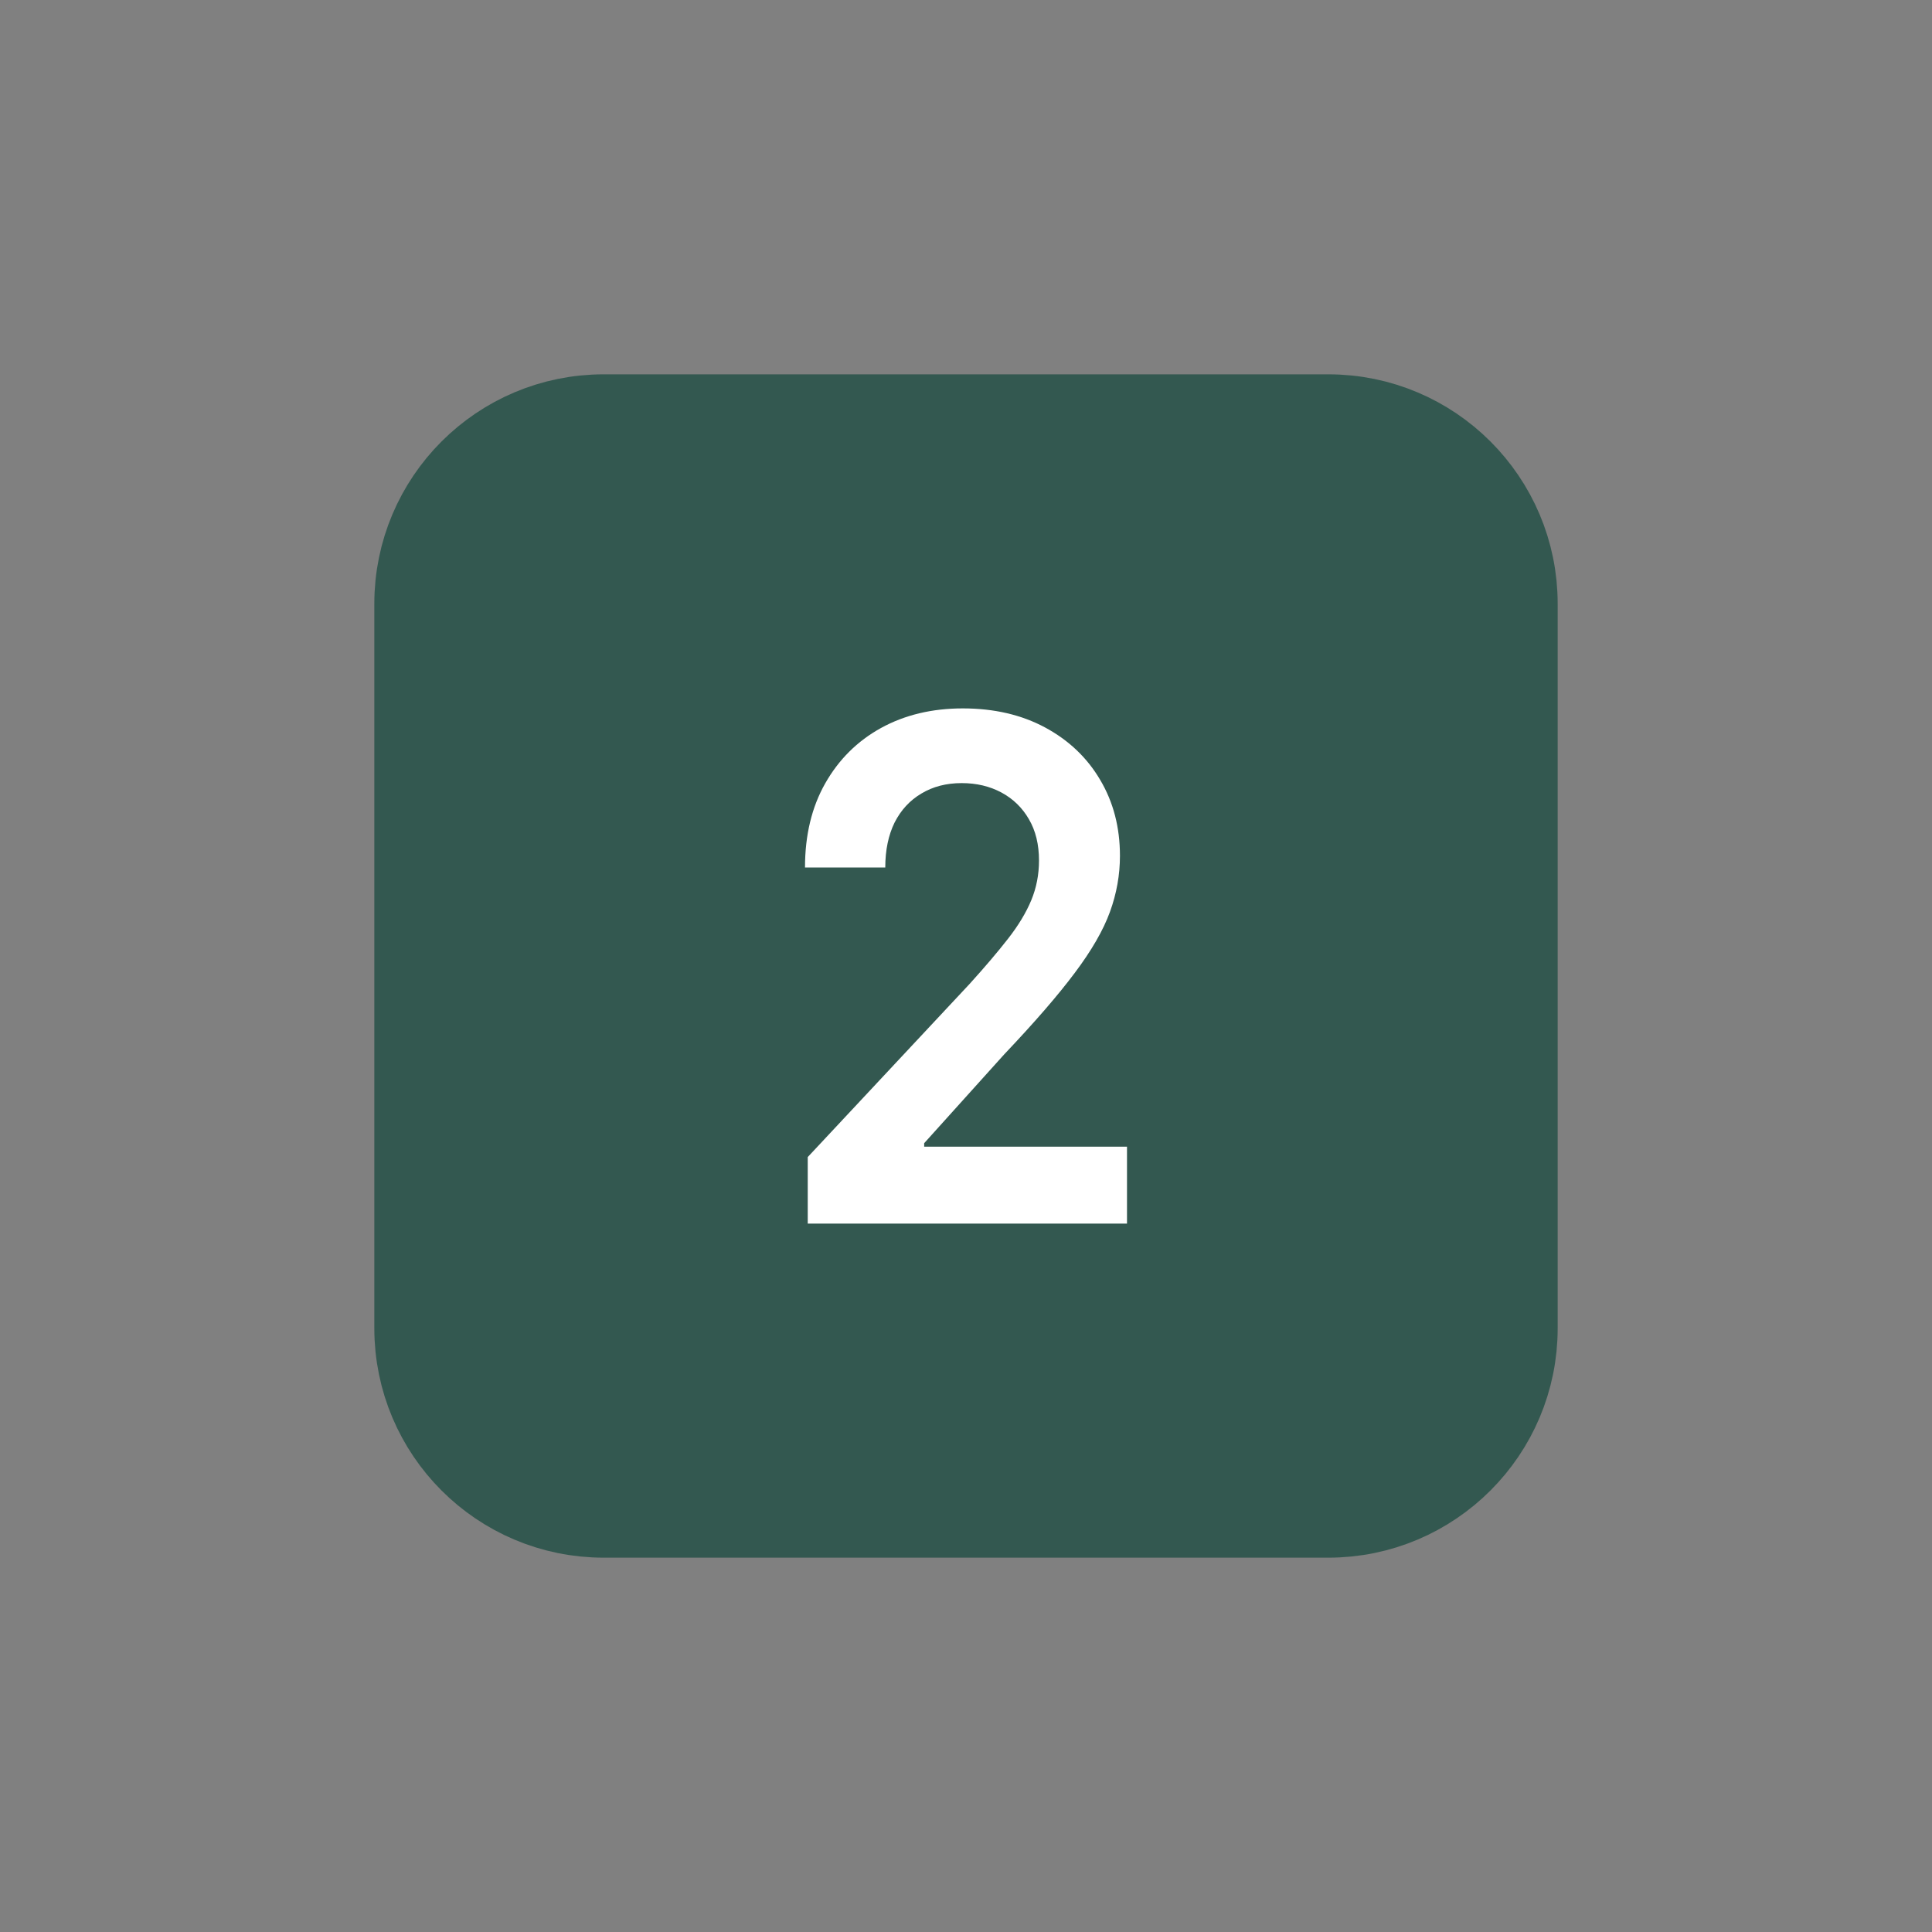 <svg xmlns="http://www.w3.org/2000/svg" width="60" height="60" viewBox="0 0 60 60" fill="none"><rect x="0" y="0" width="60" height="60" fill="#808080" stroke="none"/><path d="M13.125 18.75C13.125 15.643 15.643 13.125 18.75 13.125H41.25C44.357 13.125 46.875 15.643 46.875 18.75V41.25C46.875 44.357 44.357 46.875 41.25 46.875H18.75C15.643 46.875 13.125 44.357 13.125 41.25V18.75Z" fill="#335850" stroke="#335850" stroke-width="3" stroke-linecap="round" stroke-linejoin="round"></path><path d="M25.085 38V35.934L30.106 30.563C30.586 30.033 30.986 29.563 31.306 29.152C31.627 28.741 31.867 28.343 32.027 27.958C32.187 27.572 32.267 27.161 32.267 26.724C32.267 26.226 32.163 25.8 31.956 25.445C31.749 25.085 31.464 24.808 31.102 24.613C30.739 24.418 30.327 24.32 29.866 24.32C29.39 24.32 28.974 24.428 28.616 24.643C28.258 24.854 27.98 25.155 27.782 25.545C27.59 25.936 27.493 26.401 27.493 26.94H25C25 25.938 25.209 25.067 25.628 24.328C26.048 23.588 26.624 23.015 27.359 22.609C28.098 22.203 28.945 22 29.901 22C30.871 22 31.723 22.198 32.458 22.593C33.192 22.989 33.762 23.531 34.167 24.22C34.576 24.908 34.781 25.694 34.781 26.578C34.781 27.169 34.678 27.75 34.47 28.32C34.263 28.89 33.898 29.522 33.376 30.216C32.858 30.909 32.13 31.75 31.194 32.736L28.701 35.503V35.611H35V38H25.085Z" fill="white"></path></svg>